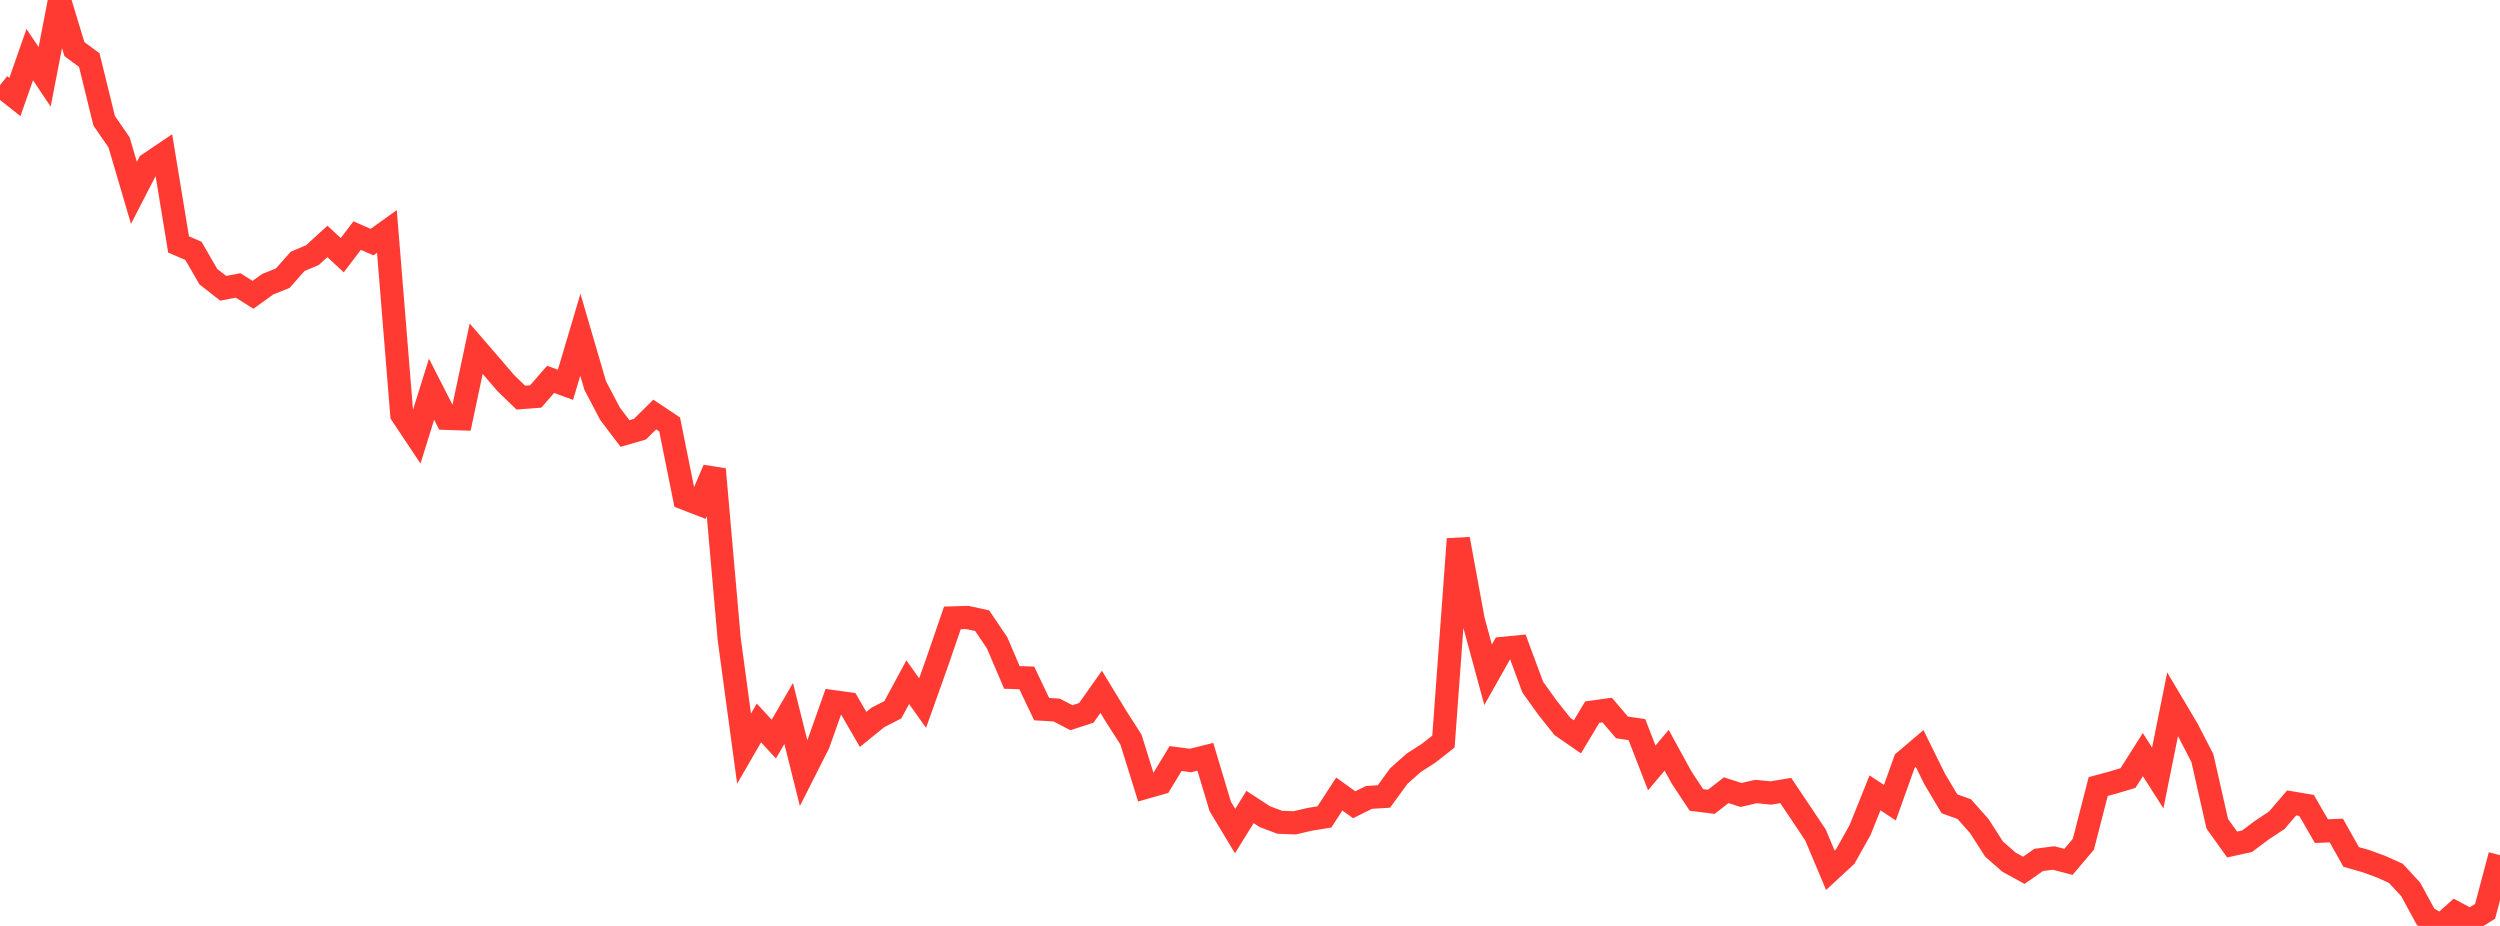 <?xml version="1.0" standalone="no"?>
<!DOCTYPE svg PUBLIC "-//W3C//DTD SVG 1.1//EN" "http://www.w3.org/Graphics/SVG/1.1/DTD/svg11.dtd">

<svg width="135" height="50" viewBox="0 0 135 50" preserveAspectRatio="none" 
  xmlns="http://www.w3.org/2000/svg"
  xmlns:xlink="http://www.w3.org/1999/xlink">


<polyline points="0.0, 4.602 0.804, 5.238 1.607, 2.95 2.411, 4.15 3.214, 0.0 4.018, 2.651 4.821, 3.245 5.625, 6.522 6.429, 7.687 7.232, 10.415 8.036, 8.852 8.839, 8.31 9.643, 13.201 10.446, 13.546 11.25, 14.939 12.054, 15.568 12.857, 15.413 13.661, 15.92 14.464, 15.343 15.268, 15.022 16.071, 14.116 16.875, 13.773 17.679, 13.037 18.482, 13.779 19.286, 12.721 20.089, 13.074 20.893, 12.497 21.696, 22.388 22.5, 23.595 23.304, 21.016 24.107, 22.591 24.911, 22.617 25.714, 18.831 26.518, 19.761 27.321, 20.696 28.125, 21.472 28.929, 21.409 29.732, 20.486 30.536, 20.779 31.339, 18.074 32.143, 20.824 32.946, 22.349 33.75, 23.41 34.554, 23.178 35.357, 22.384 36.161, 22.921 36.964, 26.909 37.768, 27.221 38.571, 25.342 39.375, 34.49 40.179, 40.427 40.982, 39.039 41.786, 39.911 42.589, 38.527 43.393, 41.746 44.196, 40.159 45.0, 37.89 45.804, 38.001 46.607, 39.39 47.411, 38.737 48.214, 38.327 49.018, 36.838 49.821, 37.965 50.625, 35.707 51.429, 33.367 52.232, 33.343 53.036, 33.517 53.839, 34.704 54.643, 36.581 55.446, 36.607 56.25, 38.294 57.054, 38.341 57.857, 38.756 58.661, 38.494 59.464, 37.357 60.268, 38.682 61.071, 39.934 61.875, 42.514 62.679, 42.285 63.482, 40.961 64.286, 41.067 65.089, 40.867 65.893, 43.546 66.696, 44.878 67.5, 43.579 68.304, 44.101 69.107, 44.403 69.911, 44.433 70.714, 44.246 71.518, 44.114 72.321, 42.878 73.125, 43.456 73.929, 43.059 74.732, 43.01 75.536, 41.907 76.339, 41.191 77.143, 40.677 77.946, 40.045 78.75, 29.106 79.554, 33.479 80.357, 36.437 81.161, 35.011 81.964, 34.932 82.768, 37.104 83.571, 38.224 84.375, 39.234 85.179, 39.79 85.982, 38.455 86.786, 38.342 87.589, 39.282 88.393, 39.397 89.196, 41.467 90.0, 40.514 90.804, 41.983 91.607, 43.197 92.411, 43.298 93.214, 42.671 94.018, 42.928 94.821, 42.742 95.625, 42.821 96.429, 42.688 97.232, 43.884 98.036, 45.087 98.839, 46.996 99.643, 46.253 100.446, 44.817 101.25, 42.815 102.054, 43.345 102.857, 41.104 103.661, 40.421 104.464, 42.049 105.268, 43.403 106.071, 43.694 106.875, 44.598 107.679, 45.849 108.482, 46.554 109.286, 46.997 110.089, 46.435 110.893, 46.331 111.696, 46.54 112.5, 45.593 113.304, 42.473 114.107, 42.255 114.911, 42.015 115.714, 40.749 116.518, 42.01 117.321, 38.027 118.125, 39.381 118.929, 40.939 119.732, 44.483 120.536, 45.604 121.339, 45.428 122.143, 44.826 122.946, 44.295 123.75, 43.357 124.554, 43.493 125.357, 44.882 126.161, 44.848 126.964, 46.276 127.768, 46.503 128.571, 46.798 129.375, 47.159 130.179, 48.03 130.982, 49.505 131.786, 50.0 132.589, 49.284 133.393, 49.712 134.196, 49.211 135.0, 46.18" fill="none" stroke="#ff3a33" stroke-width="1.25"/>

</svg>